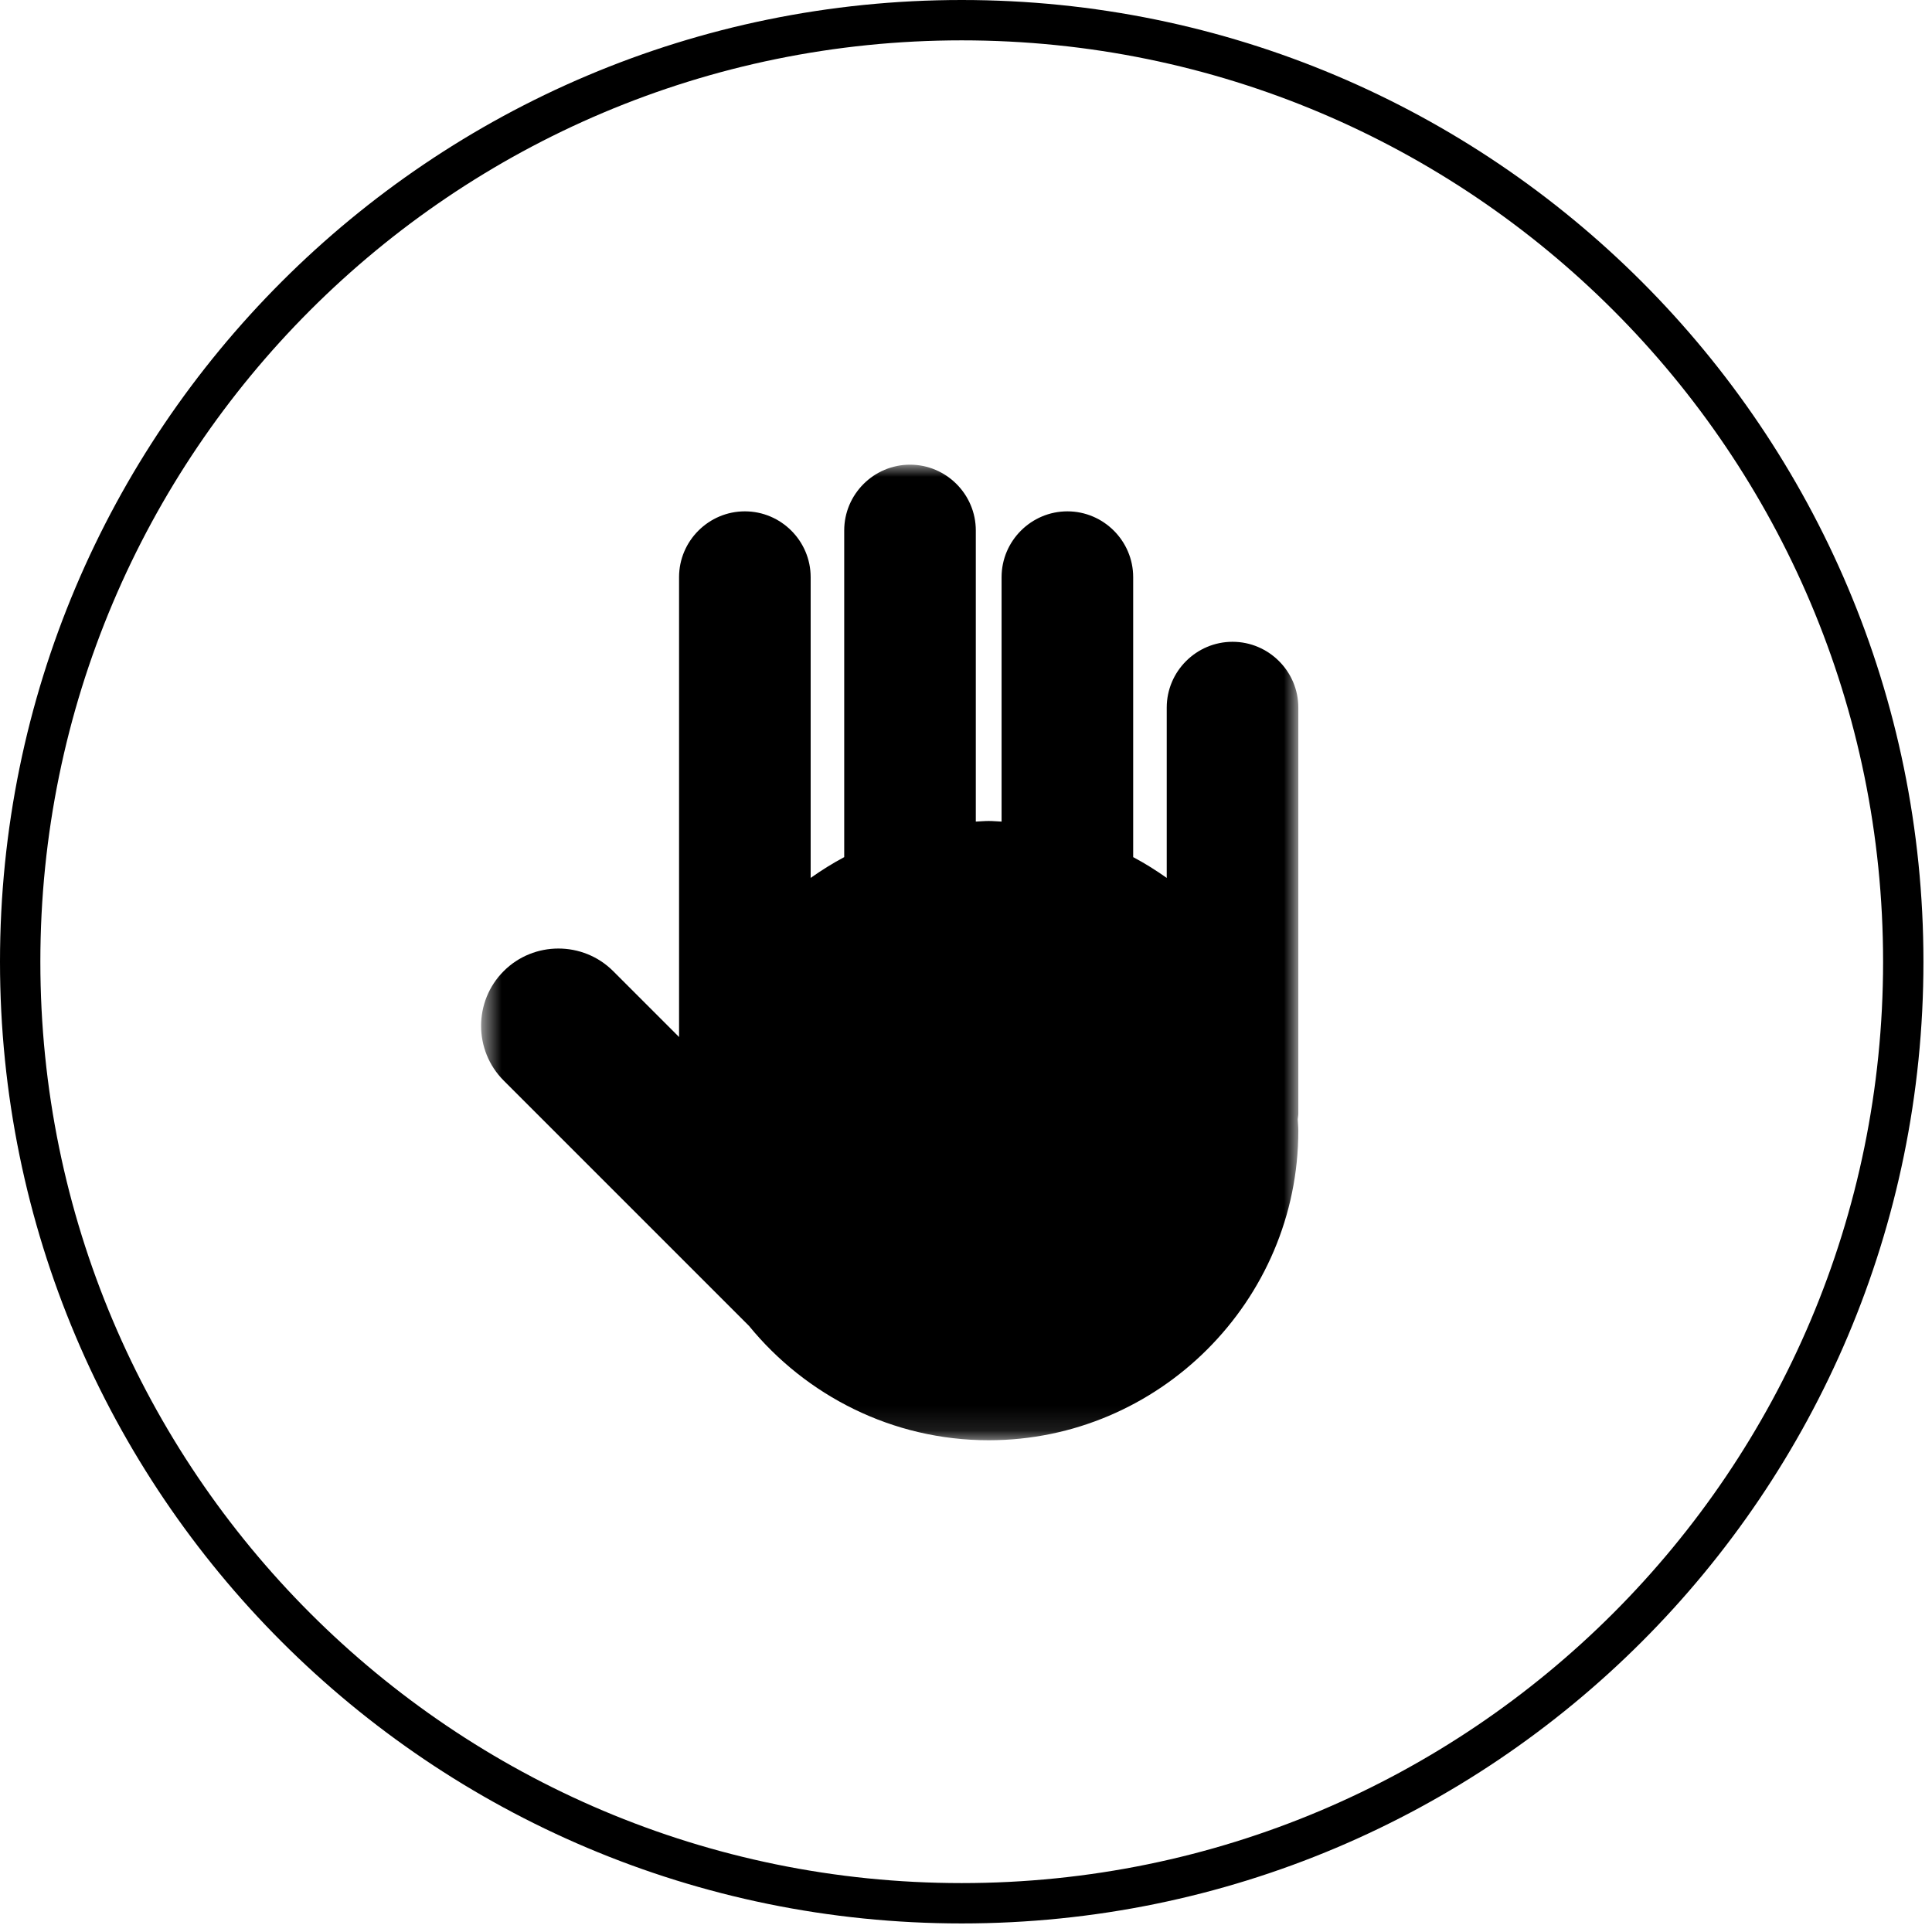<?xml version="1.0" encoding="UTF-8"?>
<svg width="79px" height="79px" viewBox="0 0 79 79" version="1.1" xmlns="http://www.w3.org/2000/svg" xmlns:xlink="http://www.w3.org/1999/xlink">
    <!-- Generator: Sketch 62 (91390) - https://sketch.com -->
    <title>Web_Analytics_Betreuung</title>
    <desc>Created with Sketch.</desc>
    <defs>
        <polygon id="path-1" points="0.673 0 34.09 0 34.09 39.89 0.673 39.89"></polygon>
    </defs>
    <g id="Page-1" stroke="none" stroke-width="1" fill="none" fill-rule="evenodd">
        <g id="Web_Analytics_Betreuung">
            <path d="M39.325,0 C17.606,0 0,17.606 0,39.325 C0,61.044 17.606,78.65 39.325,78.65 C61.044,78.65 78.65,61.044 78.65,39.325 C78.65,17.606 61.044,0 39.325,0 Z M39.325,1.65 C60.132,1.65 77,18.518 77,39.325 C77,60.132 60.132,77 39.325,77 C18.518,77 1.65,60.132 1.65,39.325 C1.65,18.518 18.518,1.65 39.325,1.65 Z" id="Oval" fill="#000000" fill-rule="nonzero"></path>
            <g transform="translate(19, 19)">
                <mask id="mask-2" fill="white">
                    <use xlink:href="#path-1"></use>
                </mask>
                <g id="hand-a"></g>
                <path d="M34.089,9.933 C34.089,8.452 32.878,7.243 31.399,7.243 C29.919,7.243 28.708,8.452 28.708,9.933 L28.708,16.898 C28.27,16.588 27.814,16.302 27.336,16.048 L27.336,4.6 C27.336,3.119 26.125,1.909 24.646,1.909 C23.166,1.909 21.955,3.119 21.955,4.6 L21.955,14.595 C21.78,14.588 21.605,14.57 21.428,14.57 C21.251,14.57 21.077,14.588 20.901,14.595 L20.901,2.691 C20.901,1.21 19.691,0.001 18.211,0.001 C16.731,0.001 15.52,1.21 15.52,2.691 L15.52,16.048 C15.042,16.302 14.587,16.588 14.148,16.898 L14.148,4.6 C14.148,3.119 12.938,1.909 11.458,1.909 C9.978,1.909 8.767,3.119 8.767,4.6 L8.767,23.404 L6.072,20.709 C4.841,19.478 2.826,19.478 1.597,20.709 C0.364,21.94 0.364,23.953 1.597,25.186 L11.626,35.215 C13.952,38.062 17.486,39.892 21.428,39.892 C28.392,39.892 34.089,34.193 34.089,27.231 C34.089,27.073 34.072,26.921 34.065,26.767 C34.072,26.688 34.089,26.614 34.089,26.533 L34.089,9.933 Z" id="Path" fill="#000000" fill-rule="nonzero" mask="url(#mask-2)"></path>
            </g>
        </g>
    </g>
</svg>